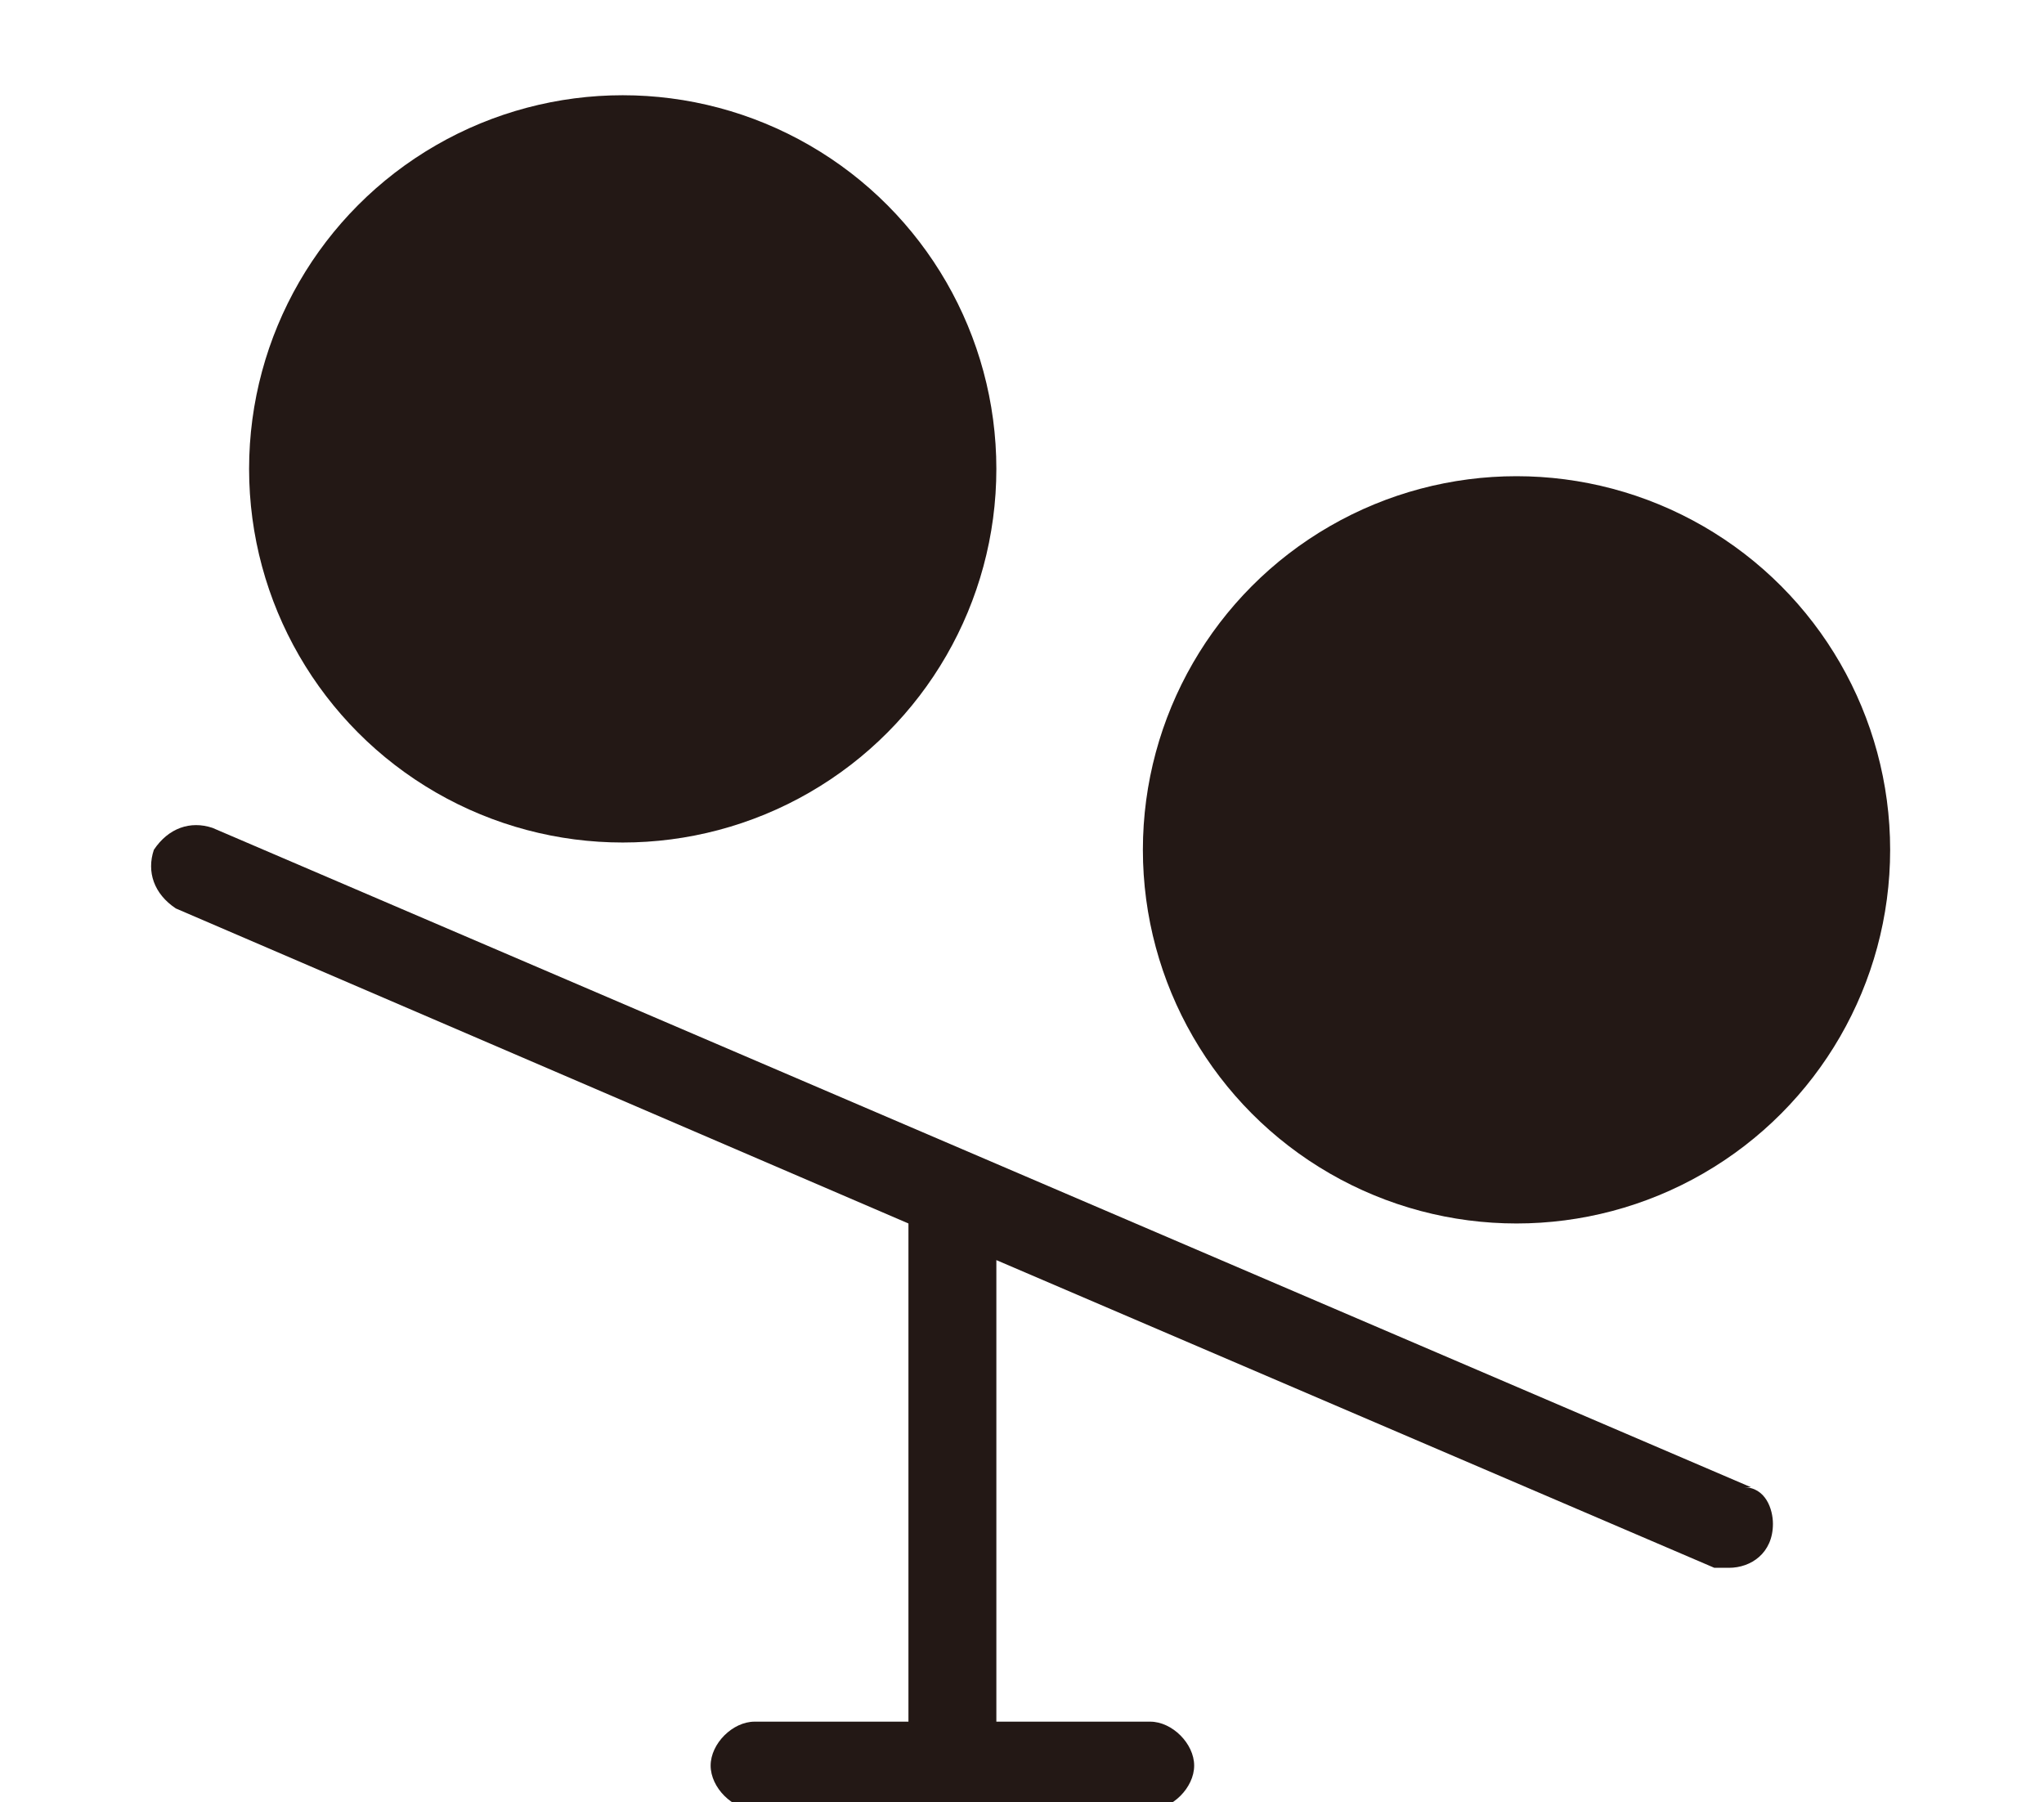 <?xml version="1.0" encoding="UTF-8"?>
<svg id="_レイヤー_2" xmlns="http://www.w3.org/2000/svg" version="1.1" viewBox="0 0 27.9 24.6">
  <!-- Generator: Adobe Illustrator 29.4.0, SVG Export Plug-In . SVG Version: 2.1.0 Build 152)  -->
  <defs>
    <style>
      .st0 {
        fill: #231815;
      }
    </style>
  </defs>
  <g id="_レイヤー_1-2">
    <g id="Icons">
      <circle class="st0" cx="8.5" cy="6.4" r="5.1"/>
      <circle class="st0" cx="20.7" cy="11.6" r="5.1"/>
      <path class="st0" d="M23.9,20.3L2.9,11.3c-.3-.1-.6,0-.8.3-.1.3,0,.6.3.8h0l10,4.3v6.8h-2.1c-.3,0-.6.3-.6.6s.3.6.6.6h5.4c.3,0,.6-.3.6-.6s-.3-.6-.6-.6h-2.1v-6.3l9.8,4.2c0,0,.1,0,.2,0,.3,0,.6-.2.6-.6,0-.2-.1-.5-.4-.5h0Z"/>
    </g>
  </g>
</svg>